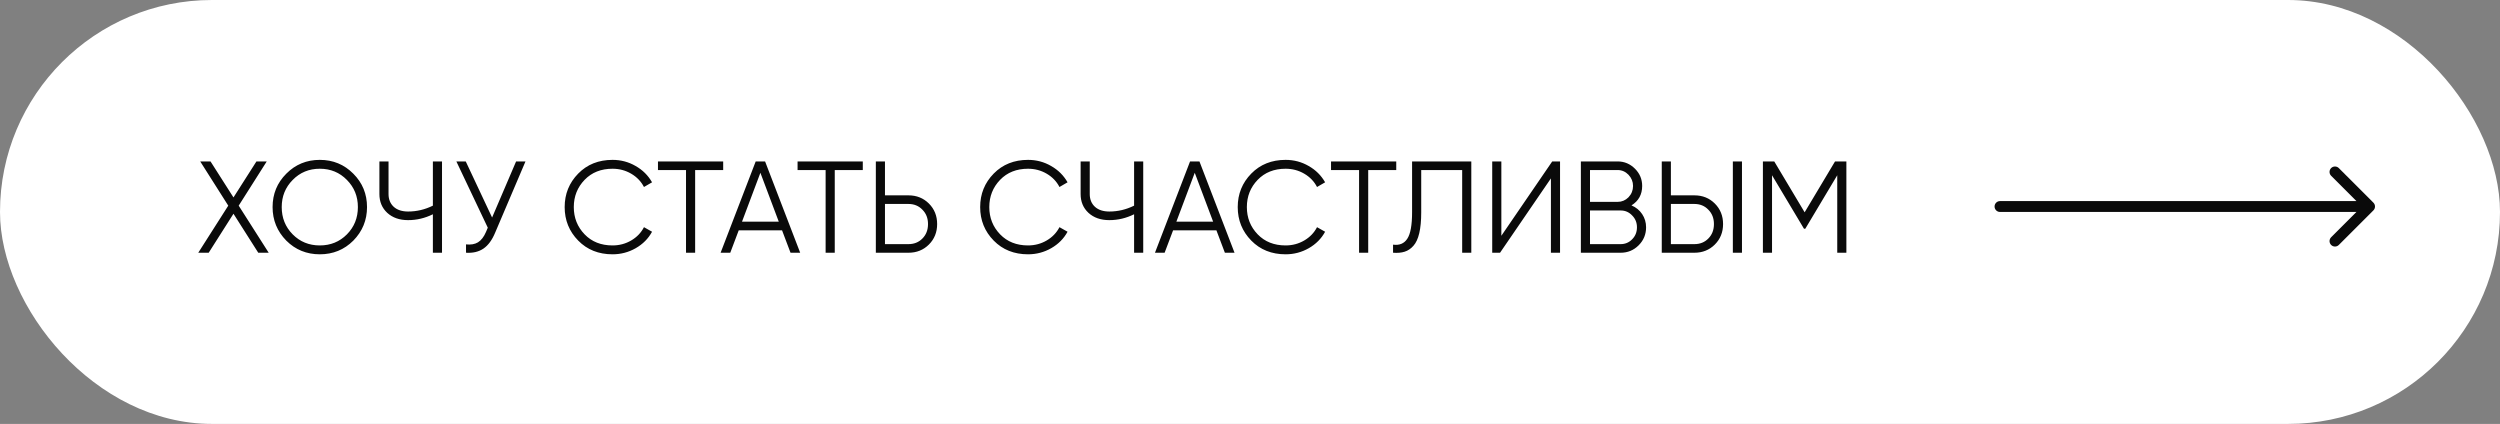 <?xml version="1.0" encoding="UTF-8"?> <svg xmlns="http://www.w3.org/2000/svg" width="230" height="39" viewBox="0 0 230 39" fill="none"><rect x="0" y="0" width="230" height="39" fill="#808080" stroke="none"/> <rect width="230" height="39" rx="19.5" fill="white"></rect> <path d="M21.96 18.92L24.72 23.252H23.76L21.48 19.664L19.2 23.252H18.24L21 18.92L18.42 14.852H19.368L21.48 18.164L23.592 14.852H24.54L21.96 18.92ZM32.506 22.136C31.666 22.976 30.638 23.396 29.422 23.396C28.206 23.396 27.178 22.976 26.338 22.136C25.498 21.28 25.078 20.252 25.078 19.052C25.078 17.844 25.498 16.82 26.338 15.98C27.178 15.132 28.206 14.708 29.422 14.708C30.638 14.708 31.666 15.132 32.506 15.98C33.346 16.82 33.766 17.844 33.766 19.052C33.766 20.252 33.346 21.28 32.506 22.136ZM25.918 19.052C25.918 20.044 26.254 20.88 26.926 21.56C27.598 22.24 28.43 22.58 29.422 22.58C30.414 22.58 31.246 22.24 31.918 21.56C32.59 20.88 32.926 20.044 32.926 19.052C32.926 18.068 32.59 17.236 31.918 16.556C31.246 15.868 30.414 15.524 29.422 15.524C28.43 15.524 27.598 15.868 26.926 16.556C26.254 17.236 25.918 18.068 25.918 19.052ZM39.825 18.92V14.852H40.665V23.252H39.825V19.712C39.097 20.072 38.337 20.252 37.545 20.252C36.753 20.252 36.113 20.028 35.625 19.58C35.145 19.132 34.905 18.556 34.905 17.852V14.852H35.745V17.852C35.745 18.34 35.905 18.732 36.225 19.028C36.545 19.316 36.985 19.46 37.545 19.46C38.337 19.46 39.097 19.28 39.825 18.92ZM45.273 20.012L47.481 14.852H48.345L45.549 21.416C45.269 22.088 44.913 22.572 44.481 22.868C44.049 23.164 43.513 23.292 42.873 23.252V22.484C43.321 22.532 43.689 22.468 43.977 22.292C44.273 22.108 44.517 21.792 44.709 21.344L44.877 20.948L41.985 14.852H42.849L45.273 20.012ZM56.353 23.396C55.073 23.396 54.021 22.976 53.197 22.136C52.365 21.288 51.949 20.26 51.949 19.052C51.949 17.844 52.365 16.816 53.197 15.968C54.021 15.128 55.073 14.708 56.353 14.708C57.121 14.708 57.829 14.896 58.477 15.272C59.125 15.64 59.629 16.14 59.989 16.772L59.245 17.204C58.981 16.692 58.589 16.284 58.069 15.98C57.549 15.676 56.977 15.524 56.353 15.524C55.297 15.524 54.441 15.864 53.785 16.544C53.121 17.232 52.789 18.068 52.789 19.052C52.789 20.036 53.121 20.872 53.785 21.56C54.441 22.24 55.297 22.58 56.353 22.58C56.977 22.58 57.549 22.428 58.069 22.124C58.589 21.82 58.981 21.412 59.245 20.9L59.989 21.32C59.645 21.952 59.145 22.456 58.489 22.832C57.833 23.208 57.121 23.396 56.353 23.396ZM60.533 14.852H66.533V15.644H63.953V23.252H63.113V15.644H60.533V14.852ZM73.616 23.252H72.728L71.948 21.188H67.964L67.184 23.252H66.296L69.524 14.852H70.388L73.616 23.252ZM69.956 15.896L68.264 20.396H71.648L69.956 15.896ZM73.377 14.852H79.377V15.644H76.797V23.252H75.957V15.644H73.377V14.852ZM81.417 17.972H83.577C84.329 17.972 84.957 18.224 85.461 18.728C85.965 19.232 86.217 19.86 86.217 20.612C86.217 21.364 85.965 21.992 85.461 22.496C84.957 23 84.329 23.252 83.577 23.252H80.577V14.852H81.417V17.972ZM81.417 22.46H83.577C84.097 22.46 84.525 22.288 84.861 21.944C85.205 21.6 85.377 21.156 85.377 20.612C85.377 20.076 85.205 19.636 84.861 19.292C84.525 18.94 84.097 18.764 83.577 18.764H81.417V22.46ZM94.579 23.396C93.299 23.396 92.247 22.976 91.423 22.136C90.591 21.288 90.175 20.26 90.175 19.052C90.175 17.844 90.591 16.816 91.423 15.968C92.247 15.128 93.299 14.708 94.579 14.708C95.347 14.708 96.055 14.896 96.703 15.272C97.351 15.64 97.855 16.14 98.215 16.772L97.471 17.204C97.207 16.692 96.815 16.284 96.295 15.98C95.775 15.676 95.203 15.524 94.579 15.524C93.523 15.524 92.667 15.864 92.011 16.544C91.347 17.232 91.015 18.068 91.015 19.052C91.015 20.036 91.347 20.872 92.011 21.56C92.667 22.24 93.523 22.58 94.579 22.58C95.203 22.58 95.775 22.428 96.295 22.124C96.815 21.82 97.207 21.412 97.471 20.9L98.215 21.32C97.871 21.952 97.371 22.456 96.715 22.832C96.059 23.208 95.347 23.396 94.579 23.396ZM104.337 18.92V14.852H105.177V23.252H104.337V19.712C103.609 20.072 102.849 20.252 102.057 20.252C101.265 20.252 100.625 20.028 100.137 19.58C99.657 19.132 99.417 18.556 99.417 17.852V14.852H100.257V17.852C100.257 18.34 100.417 18.732 100.737 19.028C101.057 19.316 101.497 19.46 102.057 19.46C102.849 19.46 103.609 19.28 104.337 18.92ZM113.577 23.252H112.689L111.909 21.188H107.925L107.145 23.252H106.257L109.485 14.852H110.349L113.577 23.252ZM109.917 15.896L108.225 20.396H111.609L109.917 15.896ZM118.275 23.396C116.995 23.396 115.943 22.976 115.119 22.136C114.287 21.288 113.871 20.26 113.871 19.052C113.871 17.844 114.287 16.816 115.119 15.968C115.943 15.128 116.995 14.708 118.275 14.708C119.043 14.708 119.751 14.896 120.399 15.272C121.047 15.64 121.551 16.14 121.911 16.772L121.167 17.204C120.903 16.692 120.511 16.284 119.991 15.98C119.471 15.676 118.899 15.524 118.275 15.524C117.219 15.524 116.363 15.864 115.707 16.544C115.043 17.232 114.711 18.068 114.711 19.052C114.711 20.036 115.043 20.872 115.707 21.56C116.363 22.24 117.219 22.58 118.275 22.58C118.899 22.58 119.471 22.428 119.991 22.124C120.511 21.82 120.903 21.412 121.167 20.9L121.911 21.32C121.567 21.952 121.067 22.456 120.411 22.832C119.755 23.208 119.043 23.396 118.275 23.396ZM122.455 14.852H128.455V15.644H125.875V23.252H125.035V15.644H122.455V14.852ZM128.16 23.252V22.508C128.744 22.588 129.18 22.408 129.468 21.968C129.764 21.528 129.912 20.712 129.912 19.52V14.852H135.36V23.252H134.52V15.644H130.752V19.544C130.752 20.304 130.692 20.94 130.572 21.452C130.452 21.964 130.272 22.352 130.032 22.616C129.8 22.88 129.532 23.06 129.228 23.156C128.932 23.252 128.576 23.284 128.16 23.252ZM143.524 23.252H142.684V16.412L138.004 23.252H137.284V14.852H138.124V21.692L142.804 14.852H143.524V23.252ZM150.096 18.896C150.512 19.072 150.84 19.34 151.08 19.7C151.32 20.06 151.44 20.464 151.44 20.912C151.44 21.56 151.212 22.112 150.756 22.568C150.3 23.024 149.748 23.252 149.1 23.252H145.44V14.852H148.824C149.44 14.852 149.972 15.076 150.42 15.524C150.86 15.964 151.08 16.492 151.08 17.108C151.08 17.892 150.752 18.488 150.096 18.896ZM148.824 15.644H146.28V18.572H148.824C149.208 18.572 149.54 18.432 149.82 18.152C150.1 17.856 150.24 17.508 150.24 17.108C150.24 16.716 150.1 16.372 149.82 16.076C149.54 15.788 149.208 15.644 148.824 15.644ZM146.28 22.46H149.1C149.516 22.46 149.868 22.312 150.156 22.016C150.452 21.72 150.6 21.352 150.6 20.912C150.6 20.48 150.452 20.116 150.156 19.82C149.868 19.516 149.516 19.364 149.1 19.364H146.28V22.46ZM155.882 23.252H152.882V14.852H153.722V17.972H155.882C156.634 17.972 157.262 18.224 157.766 18.728C158.27 19.232 158.522 19.86 158.522 20.612C158.522 21.364 158.27 21.992 157.766 22.496C157.262 23 156.634 23.252 155.882 23.252ZM160.262 23.252H159.422V14.852H160.262V23.252ZM153.722 18.764V22.46H155.882C156.402 22.46 156.83 22.288 157.166 21.944C157.51 21.6 157.682 21.156 157.682 20.612C157.682 20.076 157.51 19.636 157.166 19.292C156.83 18.94 156.402 18.764 155.882 18.764H153.722ZM168.823 14.852H169.867V23.252H169.027V16.124L166.087 21.044H165.967L163.027 16.124V23.252H162.187V14.852H163.231L166.027 19.532L168.823 14.852Z" fill="#0A0A0A"></path> <path d="M184 18.5C183.724 18.5 183.5 18.724 183.5 19C183.5 19.276 183.724 19.5 184 19.5L184 18.5ZM218.354 19.354C218.549 19.158 218.549 18.842 218.354 18.646L215.172 15.464C214.976 15.269 214.66 15.269 214.464 15.464C214.269 15.66 214.269 15.976 214.464 16.172L217.293 19L214.464 21.828C214.269 22.024 214.269 22.34 214.464 22.535C214.66 22.731 214.976 22.731 215.172 22.535L218.354 19.354ZM184 19.5L218 19.5L218 18.5L184 18.5L184 19.5Z" fill="#0A0A0A"></path> </svg> 